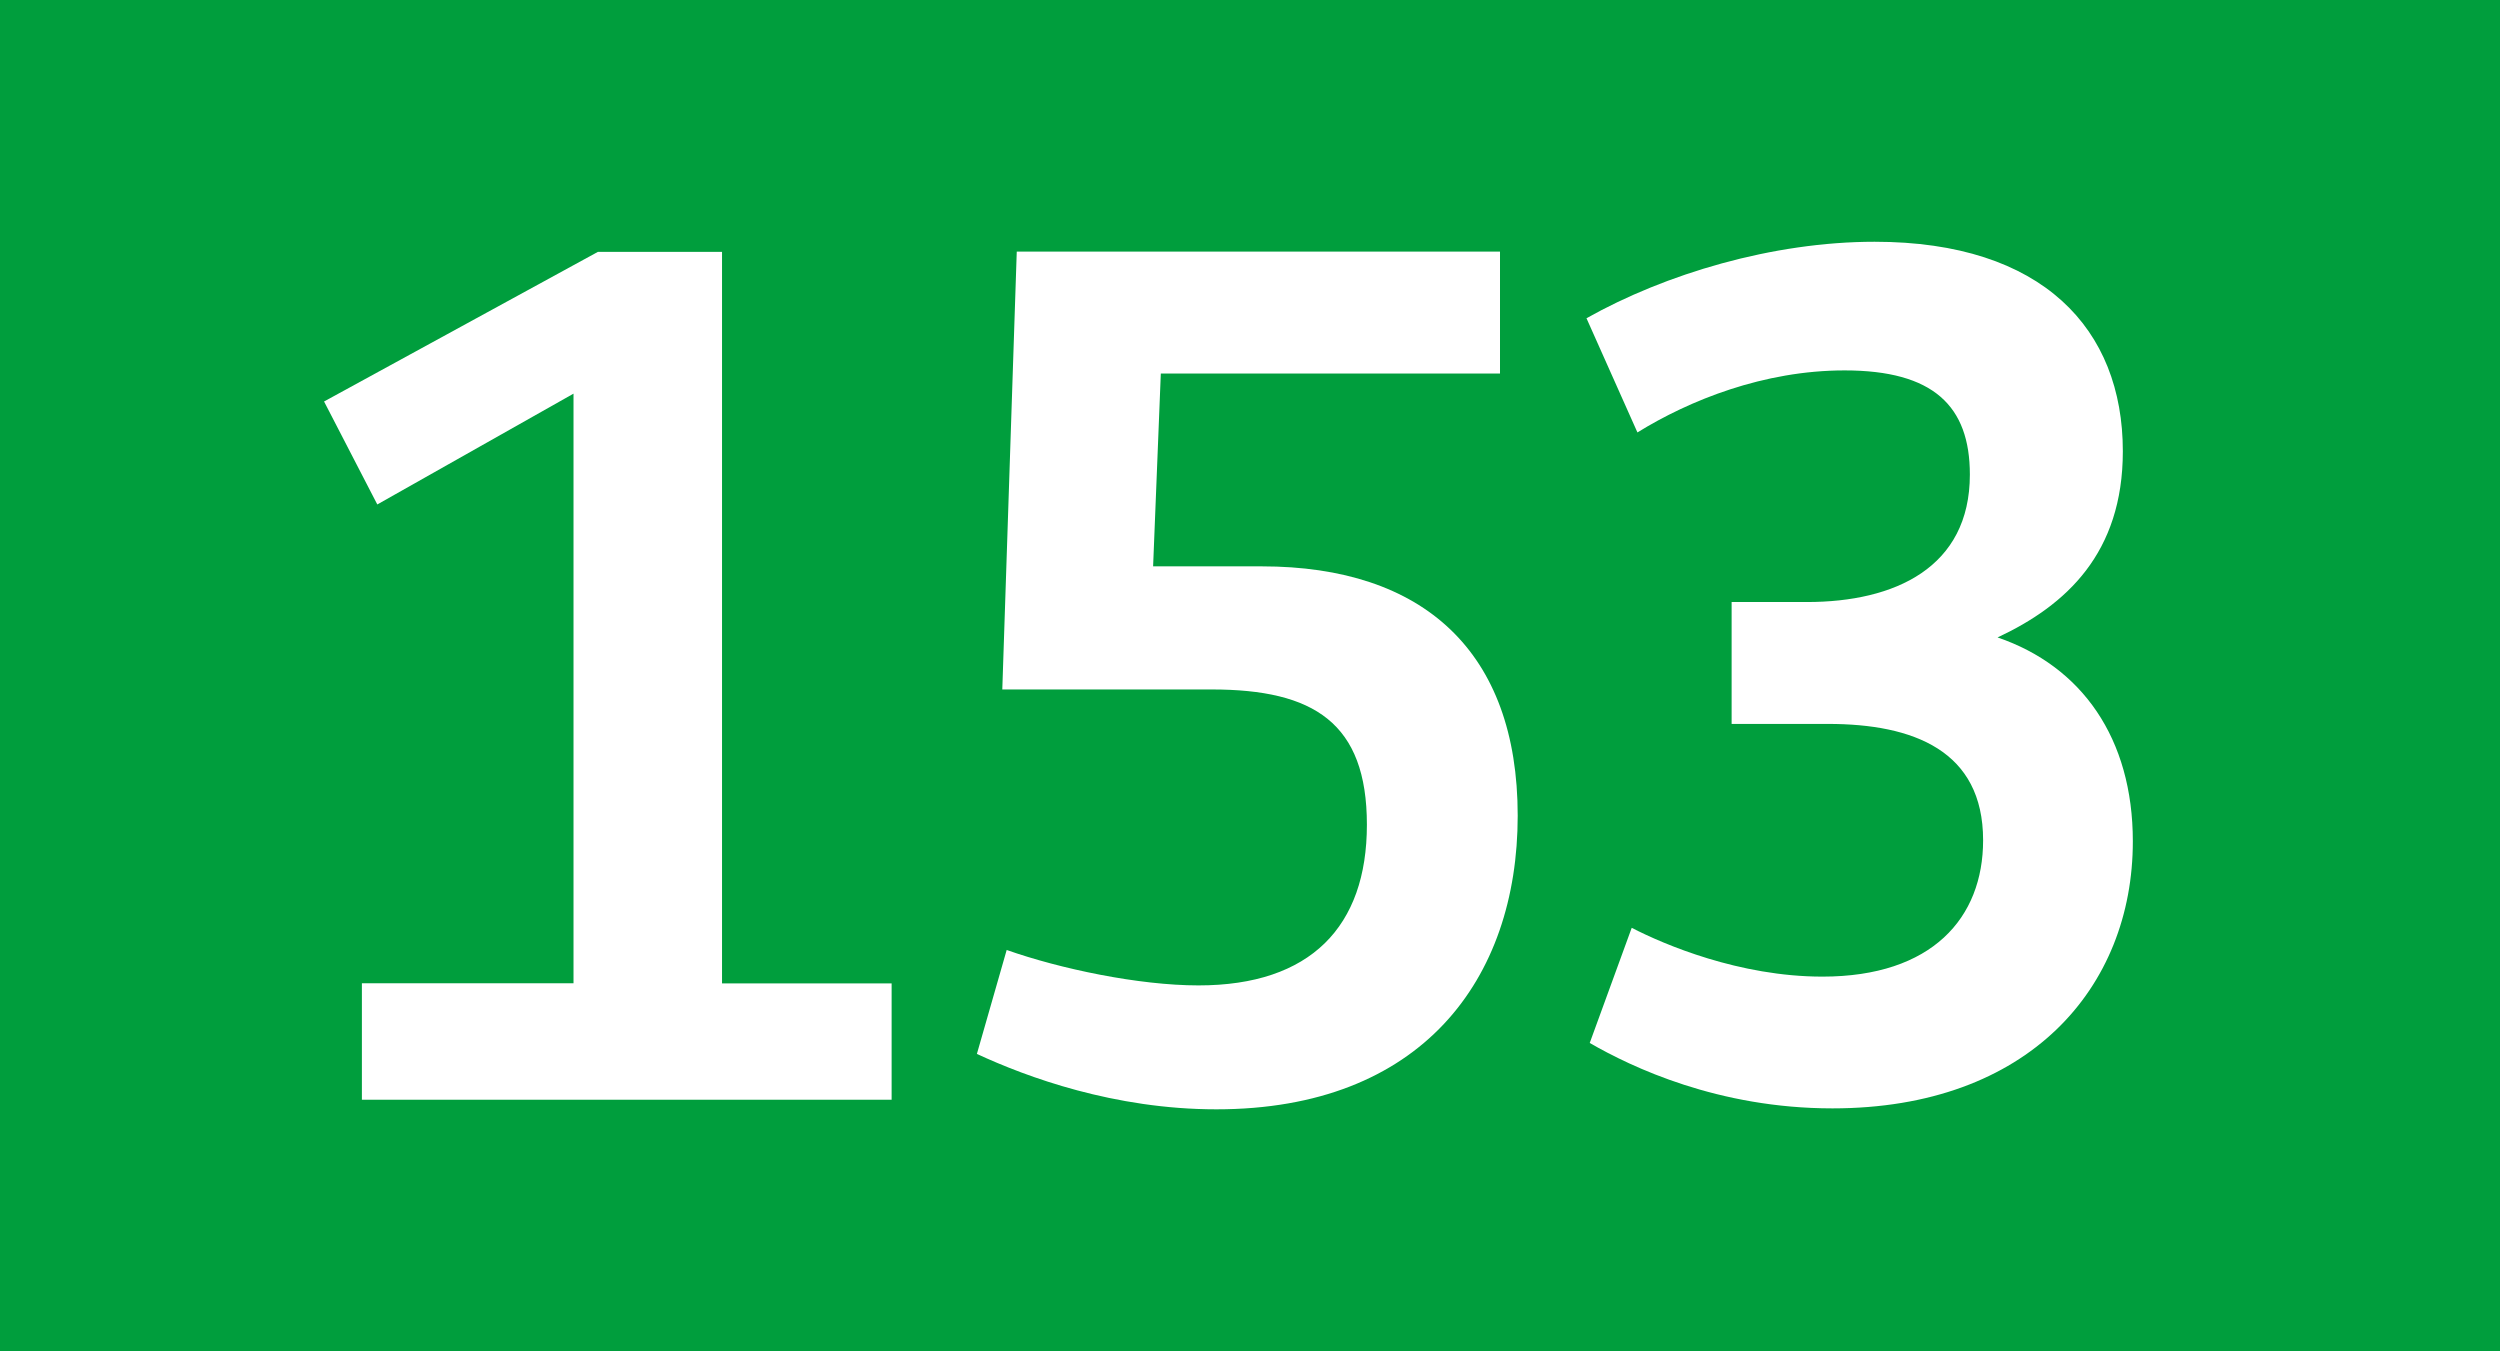 <?xml version="1.0" encoding="UTF-8"?>
<svg id="Calque_1" data-name="Calque 1" xmlns="http://www.w3.org/2000/svg" viewBox="0 0 185 100">
  <defs>
    <style>
      .cls-1 {
        fill: #fff;
      }

      .cls-1, .cls-2 {
        stroke-width: 0px;
      }

      .cls-2 {
        fill: #009e3d;
      }
    </style>
  </defs>
  <g id="BUS153">
    <rect class="cls-2" width="185" height="100"/>
    <g>
      <path class="cls-1" d="M26.78,72.76h15.66V29.13l-14.52,8.2-3.94-7.62,20.26-11.07h9.19v54.13h12.55v8.61H26.78v-8.61Z"/>
      <path class="cls-1" d="M74.5,70.3c3.94,1.39,9.76,2.62,14.19,2.62,8.29,0,12.46-4.35,12.46-11.89s-3.93-10.01-11.48-10.01h-15.5l1.07-32.4h35.76v9.02h-25.1l-.57,14.27h8.04c11.97,0,18.94,6.31,18.94,18.45s-7.14,21.73-22.3,21.73c-7.54,0-14.02-2.38-17.72-4.1l2.21-7.71Z"/>
      <path class="cls-1" d="M120.75,68.66c2.38,1.23,7.96,3.61,14.11,3.61,8.12,0,11.89-4.35,11.89-10.09,0-6.64-5.17-8.61-11.48-8.61h-7.13v-9.02h5.58c6.48,0,12.05-2.54,12.05-9.43,0-5.08-2.7-7.71-9.27-7.71-5.99,0-11.48,2.21-15.33,4.59l-3.77-8.45c5.83-3.28,13.78-5.66,21.32-5.66,12.46,0,18.37,6.48,18.37,15.5,0,7.54-4.18,11.4-9.27,13.78,6.23,2.13,10.01,7.46,10.01,15.09,0,10.83-7.71,19.76-22.23,19.76-8.45,0-14.84-3.04-17.96-4.84l3.11-8.53Z"/>
    </g>
  </g>
</svg>